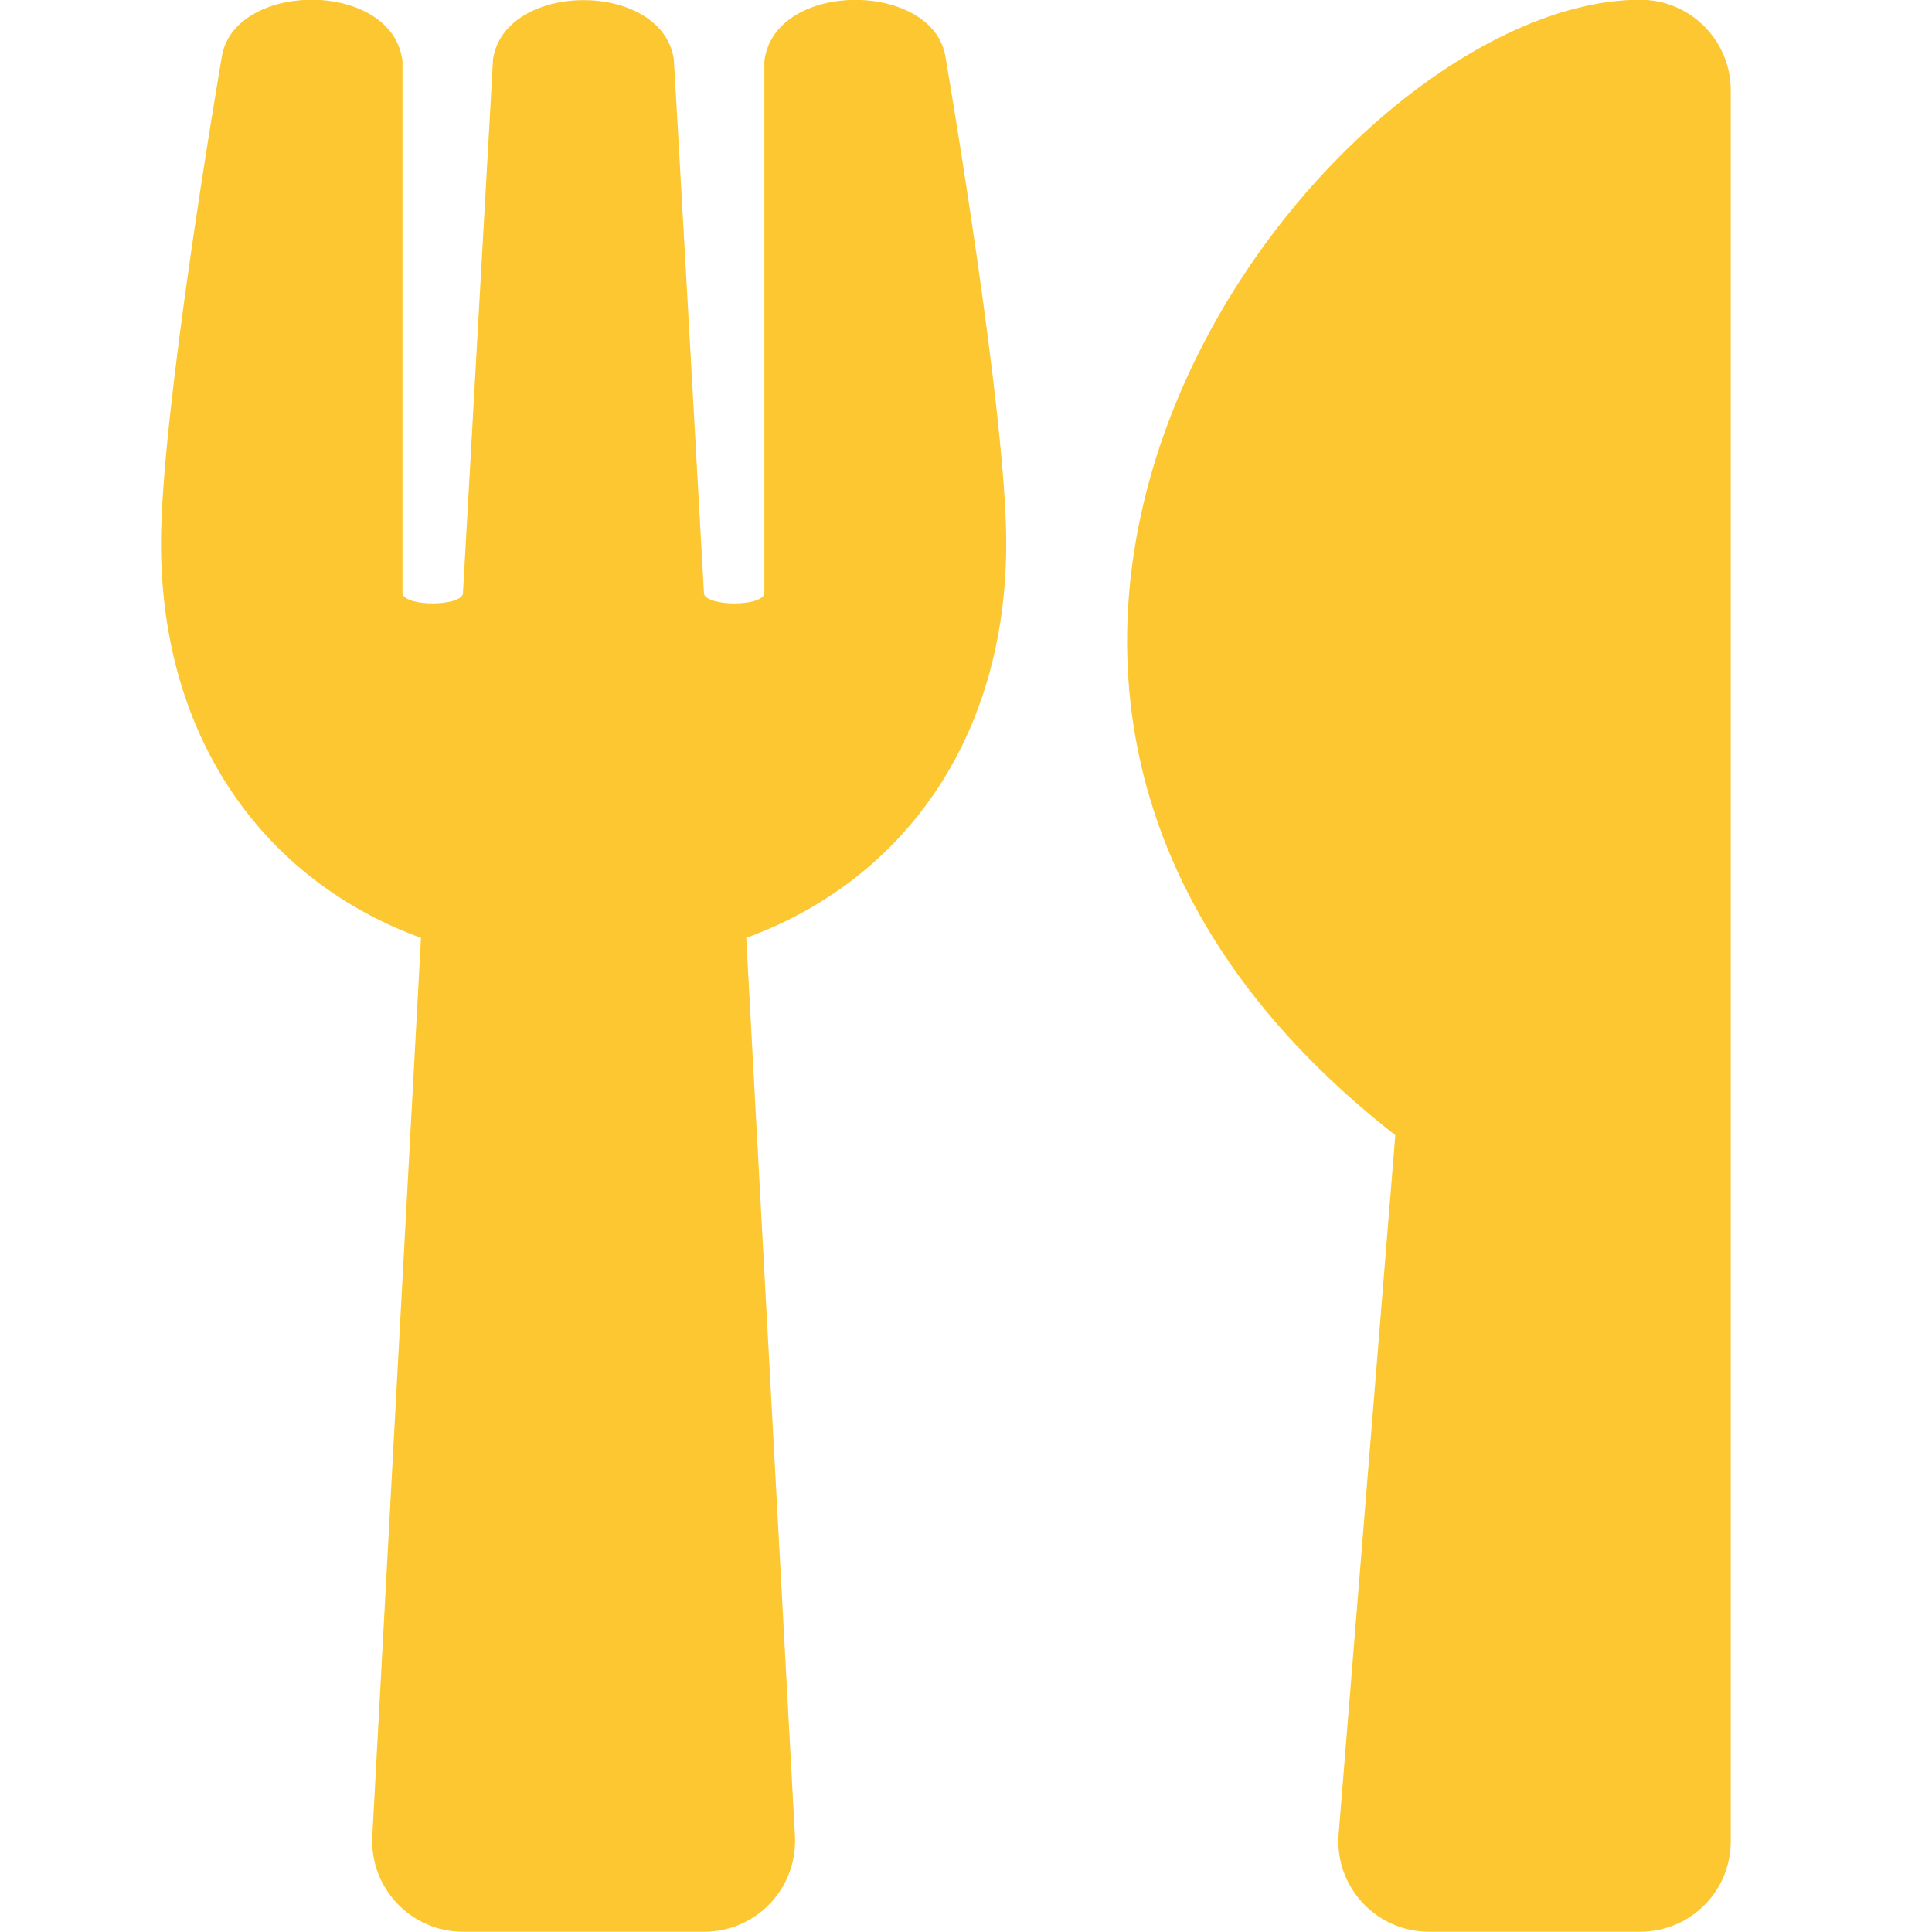 <svg xmlns="http://www.w3.org/2000/svg" width="30" height="30" viewBox="0 0 30 30" fill="none"><g clip-path="url(#clip0_4154_6391)"><path d="M14.682 0.887C14.729 1.162 15.625 6.424 15.625 8.434C15.625 11.498 13.996 13.684 11.588 14.563L12.344 28.514C12.385 29.317 11.746 29.996 10.938 29.996H7.188C6.385 29.996 5.74 29.322 5.781 28.514L6.537 14.563C4.123 13.684 2.5 11.492 2.5 8.434C2.5 6.418 3.396 1.162 3.443 0.887C3.631 -0.303 6.098 -0.32 6.25 0.951V9.225C6.326 9.424 7.135 9.412 7.188 9.225C7.27 7.742 7.65 1.068 7.656 0.916C7.85 -0.303 10.275 -0.303 10.463 0.916C10.475 1.074 10.85 7.742 10.932 9.225C10.984 9.412 11.799 9.424 11.869 9.225V0.951C12.021 -0.314 14.494 -0.303 14.682 0.887V0.887ZM21.666 17.627L20.787 28.473C20.717 29.293 21.367 29.996 22.188 29.996H25.469C26.248 29.996 26.875 29.369 26.875 28.59V1.402C26.875 0.629 26.248 -0.004 25.469 -0.004C20.635 -0.004 12.496 10.455 21.666 17.627Z" fill="#FCC11A" fill-opacity="0.9"></path></g><defs><clipPath id="clip0_4154_6391"><rect width="30" height="30" fill="white"></rect></clipPath></defs></svg>